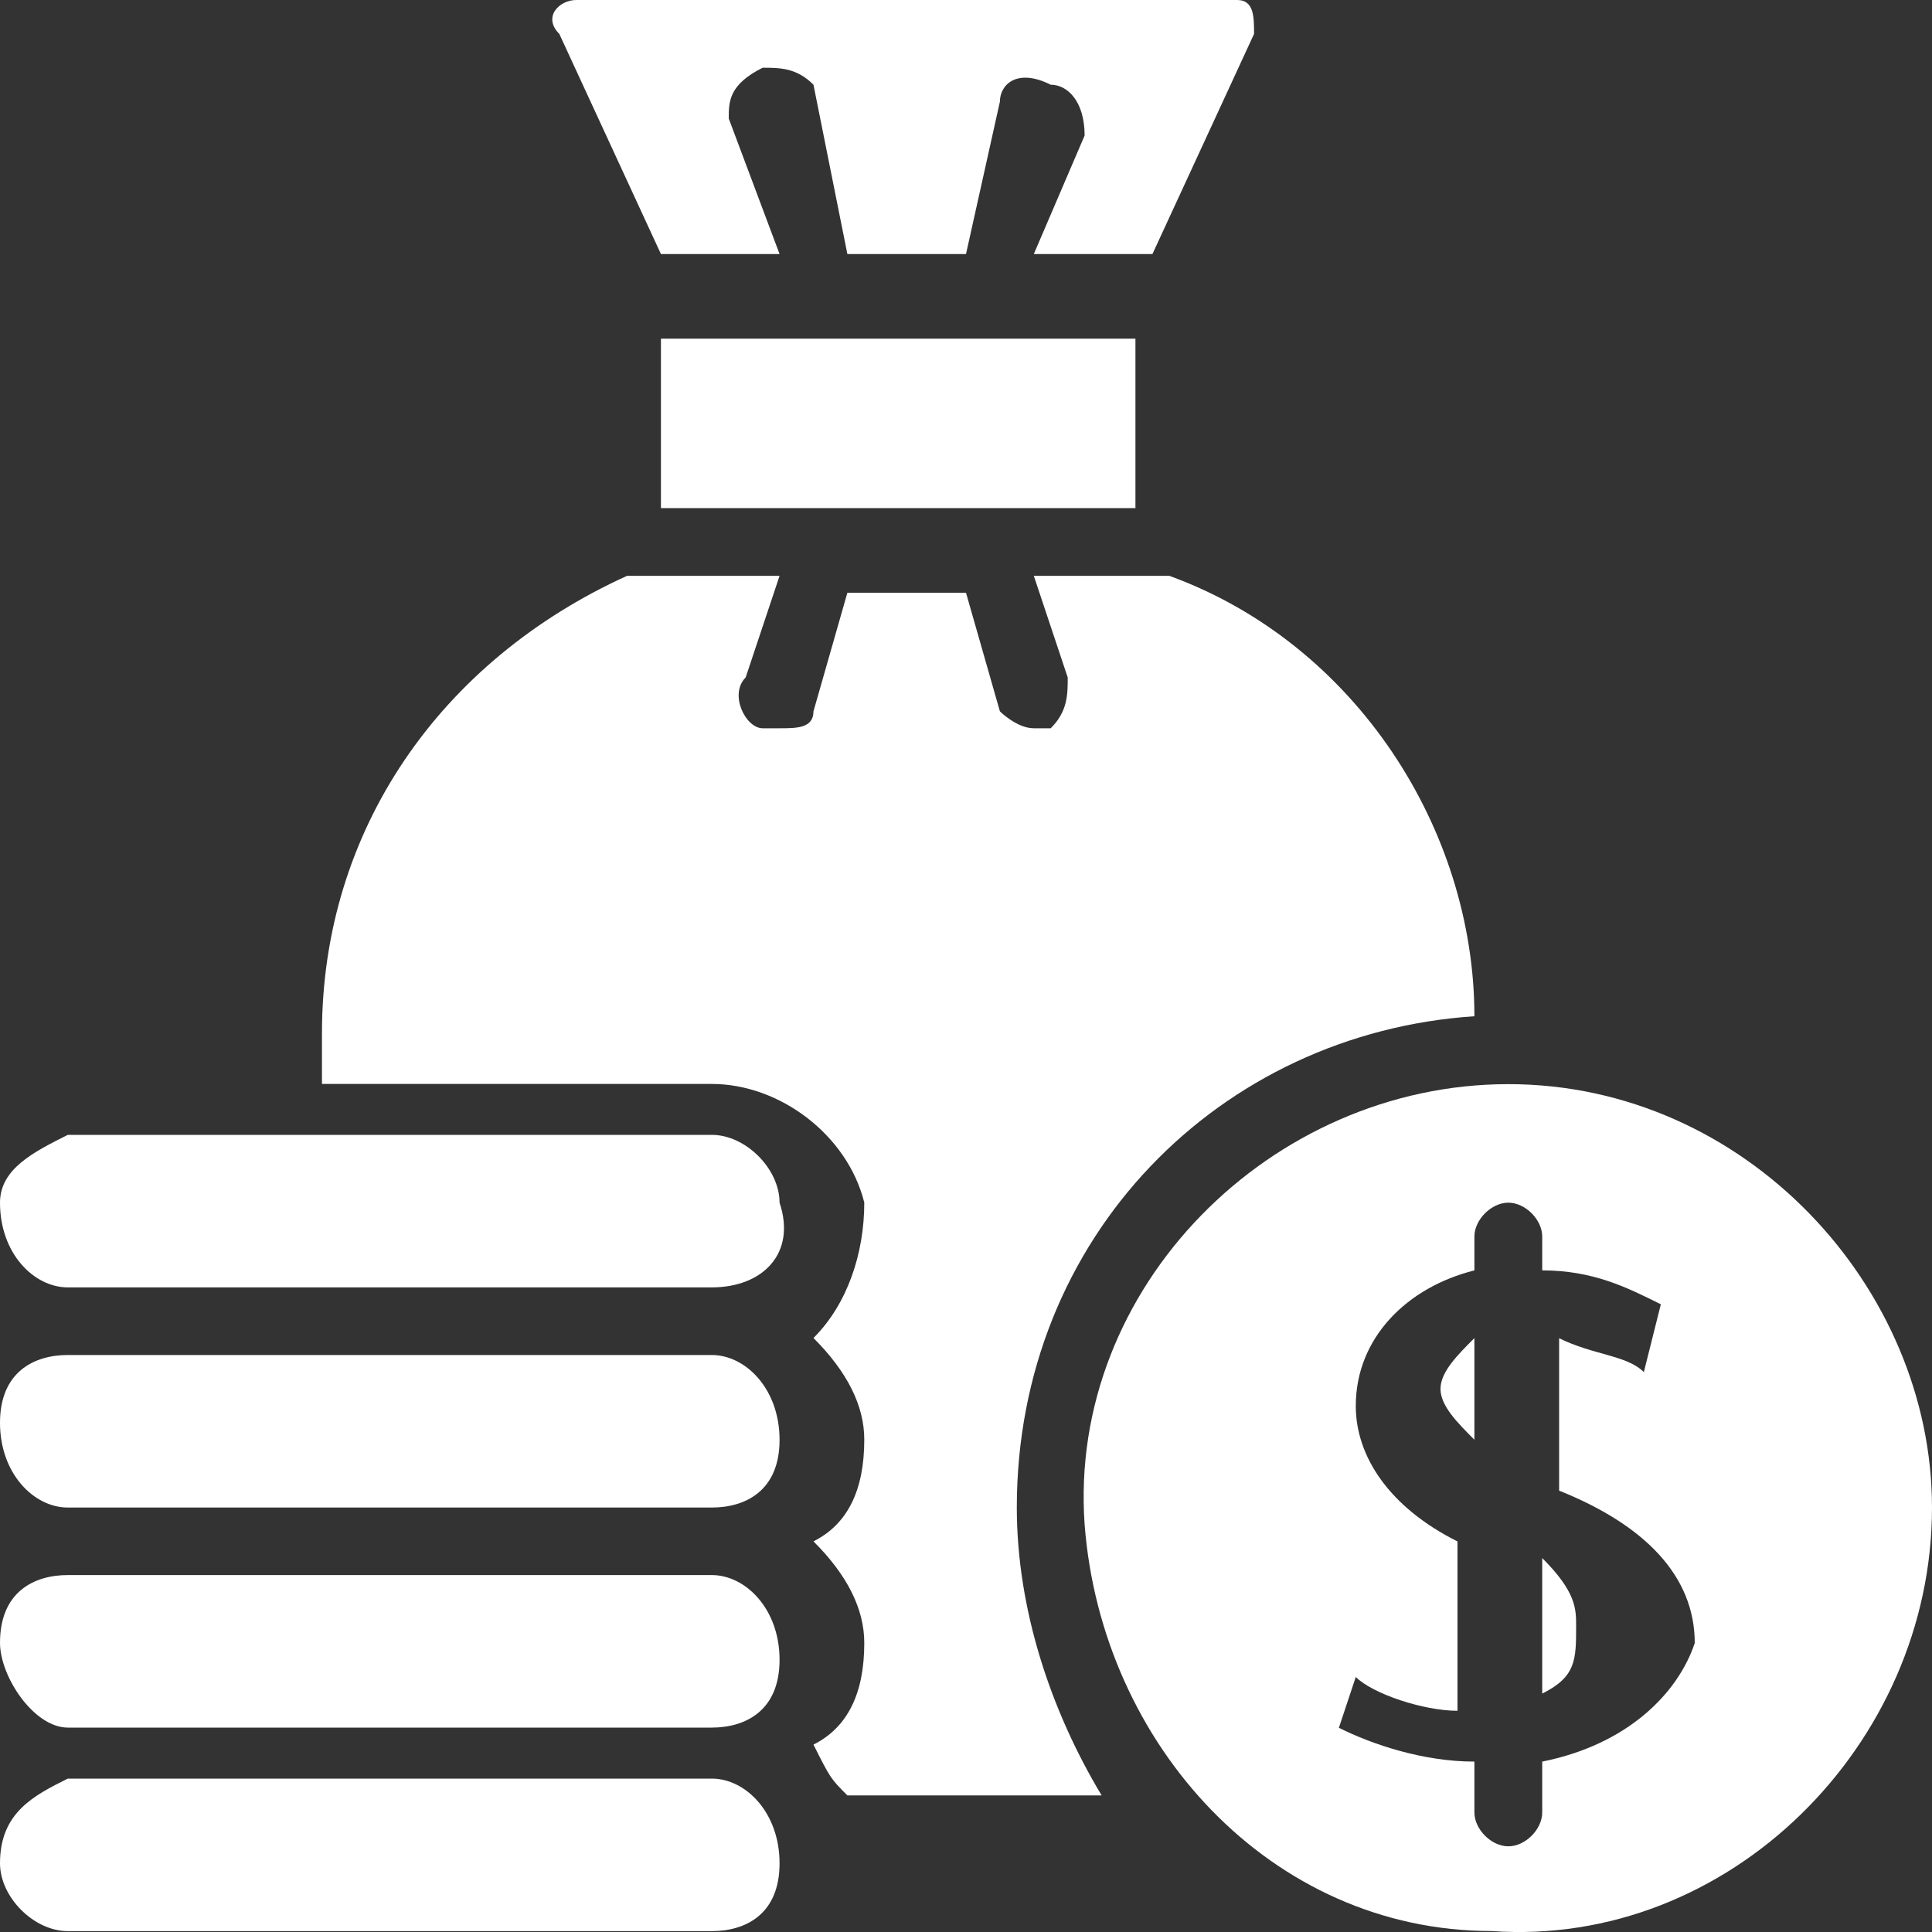 <svg width="20" height="20" viewBox="0 0 20 20" fill="none" xmlns="http://www.w3.org/2000/svg">
<rect x="0" y="0" width="20" height="20" fill="#333333" stroke="none"/>
<path d="M8.772 18.586H11.404C10.877 17.709 10.526 16.657 10.526 15.605C10.526 12.799 12.632 10.695 15.263 10.52C15.263 8.591 14.035 6.662 12.105 5.961H10.702L11.053 7.013C11.053 7.188 11.053 7.364 10.877 7.539C10.877 7.539 10.877 7.539 10.702 7.539C10.526 7.539 10.351 7.364 10.351 7.364L10 6.136H8.772L8.421 7.364C8.421 7.539 8.246 7.539 8.07 7.539C8.07 7.539 8.07 7.539 7.895 7.539C7.719 7.539 7.544 7.188 7.719 7.013L8.07 5.961H6.491C4.561 6.838 3.333 8.591 3.333 10.695V11.221H7.368C8.07 11.221 8.772 11.747 8.947 12.449C8.947 12.975 8.772 13.501 8.421 13.851C8.772 14.202 8.947 14.553 8.947 14.903C8.947 15.43 8.772 15.78 8.421 15.956C8.772 16.306 8.947 16.657 8.947 17.008C8.947 17.534 8.772 17.884 8.421 18.06C8.597 18.41 8.597 18.41 8.772 18.586Z" fill="white"/>
<path d="M0.702 15.606H7.368C7.719 15.606 8.07 15.431 8.07 14.905C8.07 14.378 7.719 14.027 7.368 14.027H0.702C0.351 14.027 0 14.203 0 14.729C0 15.255 0.351 15.606 0.702 15.606Z" fill="white"/>
<path d="M0 12.45C0 12.976 0.351 13.327 0.702 13.327H7.368C7.895 13.327 8.246 12.976 8.07 12.45C8.07 12.099 7.719 11.748 7.368 11.748H2.982H0.702C0.351 11.924 0 12.099 0 12.45Z" fill="white"/>
<path d="M12.982 0.351C12.982 0.175 12.982 0 12.807 0H5.965C5.79 0 5.614 0.175 5.79 0.351L6.842 2.63H8.07L7.544 1.227C7.544 1.052 7.544 0.877 7.895 0.701C8.07 0.701 8.246 0.701 8.421 0.877L8.772 2.63H10L10.351 1.052C10.351 0.877 10.526 0.701 10.877 0.877C11.053 0.877 11.228 1.052 11.228 1.403L10.702 2.63H11.93L12.982 0.351Z" fill="white"/>
<path d="M11.754 3.506H6.842V5.26H11.754V3.506Z" fill="white"/>
<path d="M0.702 19.991H7.368C7.719 19.991 8.07 19.816 8.07 19.289C8.07 18.763 7.719 18.412 7.368 18.412H0.702C0.351 18.587 0 18.763 0 19.289C0 19.64 0.351 19.991 0.702 19.991Z" fill="white"/>
<path d="M0.702 17.884H7.368C7.719 17.884 8.07 17.708 8.07 17.182C8.07 16.656 7.719 16.305 7.368 16.305H0.702C0.351 16.305 0 16.48 0 17.006C0 17.357 0.351 17.884 0.702 17.884Z" fill="white"/>
<path d="M15.965 18.236V18.762C15.965 18.938 15.79 19.113 15.614 19.113C15.439 19.113 15.263 18.938 15.263 18.762V18.236C14.737 18.236 14.21 18.061 13.86 17.886L14.035 17.36C14.21 17.535 14.737 17.71 15.088 17.71V15.957C14.386 15.606 14.035 15.08 14.035 14.554C14.035 13.853 14.561 13.327 15.263 13.151V12.801C15.263 12.625 15.439 12.45 15.614 12.45C15.79 12.45 15.965 12.625 15.965 12.801V13.151C16.491 13.151 16.842 13.327 17.193 13.502L17.017 14.204C16.842 14.028 16.491 14.028 16.14 13.853V15.431C17.017 15.782 17.544 16.308 17.544 17.009C17.368 17.535 16.842 18.061 15.965 18.236ZM15.614 11.223C13.158 11.223 11.053 13.327 11.228 15.782C11.403 18.061 13.158 19.99 15.439 19.99C17.895 20.165 20 18.061 20 15.606C20 13.327 18.07 11.223 15.614 11.223Z" fill="white"/>
<path d="M15.965 16.129V17.532C16.316 17.357 16.316 17.181 16.316 16.831C16.316 16.655 16.316 16.48 15.965 16.129Z" fill="white"/>
<path d="M14.912 14.378C14.912 14.553 15.088 14.729 15.263 14.904V13.852C15.088 14.027 14.912 14.202 14.912 14.378Z" fill="white"/>
</svg>
